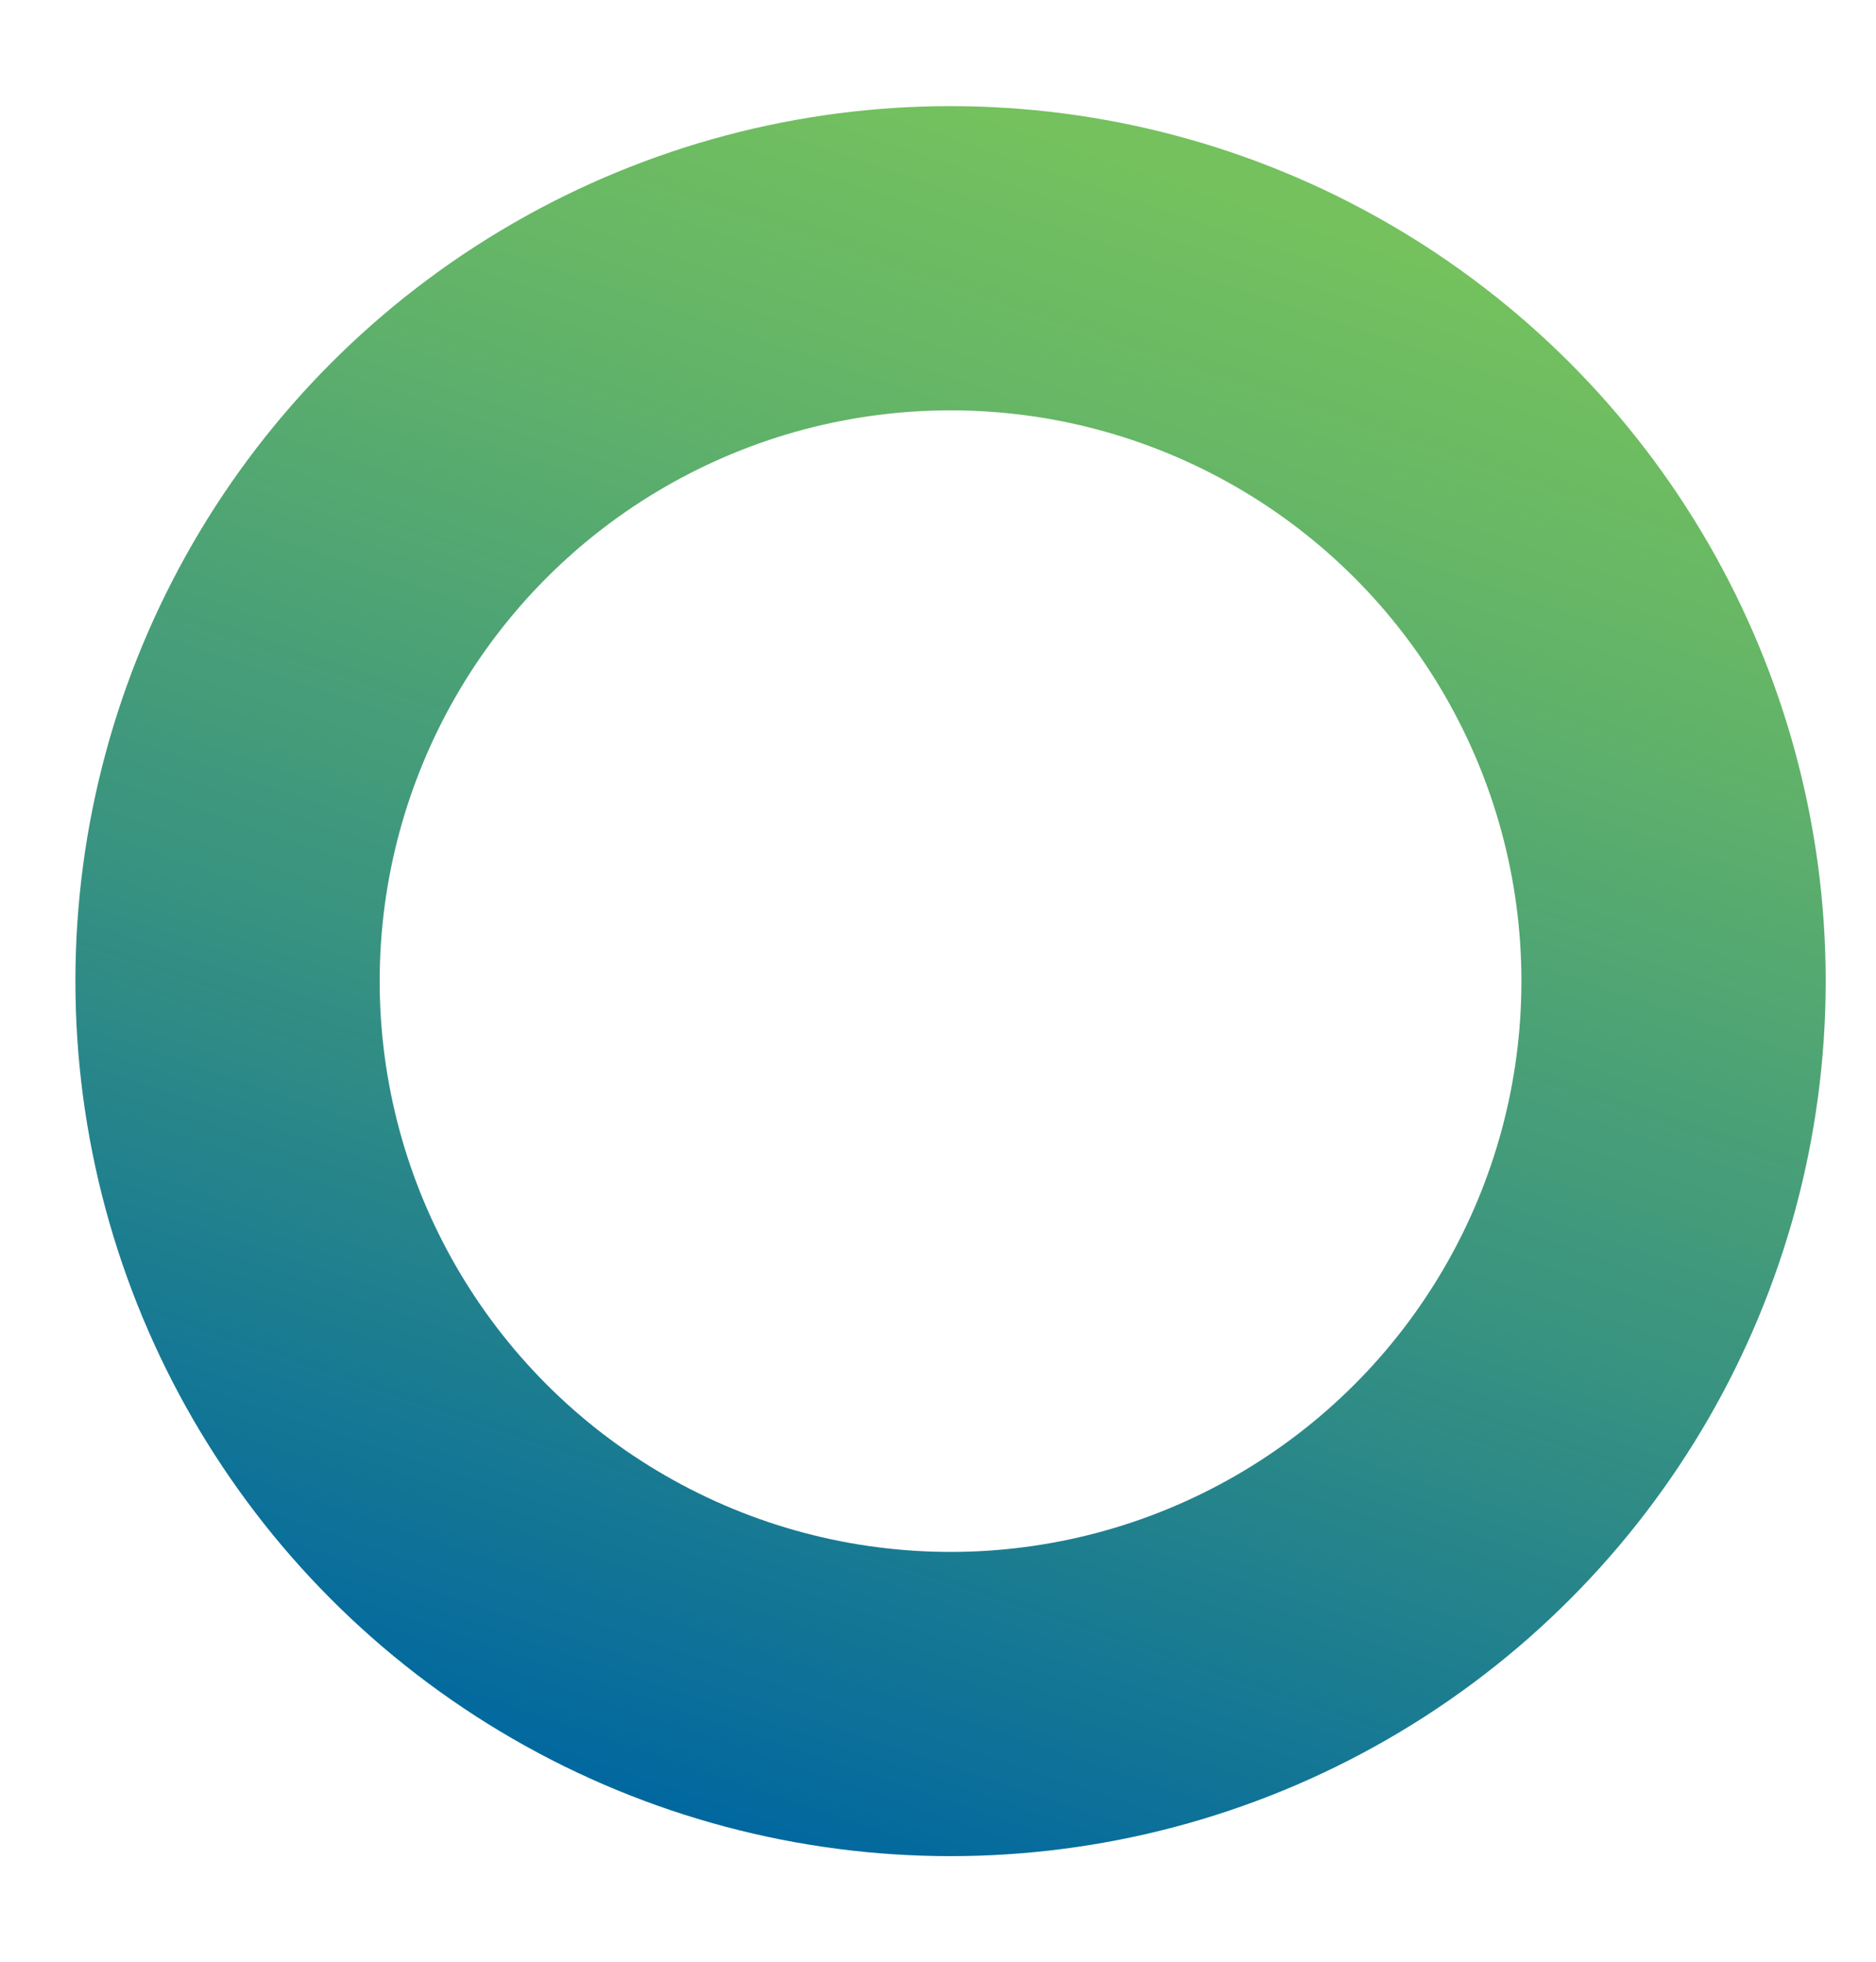 <svg xmlns="http://www.w3.org/2000/svg" xmlns:xlink="http://www.w3.org/1999/xlink" id="Capa_1" data-name="Capa 1" viewBox="0 0 369.93 387"><defs><style>.cls-1{fill:none;stroke-miterlimit:10;stroke-width:60px;stroke:url(#Degradado_sin_nombre_16);}</style><linearGradient id="Degradado_sin_nombre_16" x1="-297.39" y1="860.74" x2="-92.29" y2="1185.12" gradientTransform="matrix(0.68, 0.73, -0.62, 0.58, 951.27, -253.36)" gradientUnits="userSpaceOnUse"><stop offset="0" stop-color="#74c15e"></stop><stop offset="0.19" stop-color="#63b468"></stop><stop offset="0.58" stop-color="#379281"></stop><stop offset="1" stop-color="#0067a0"></stop></linearGradient></defs><circle class="cls-1" cx="187.44" cy="193.5" r="142.57"></circle></svg>